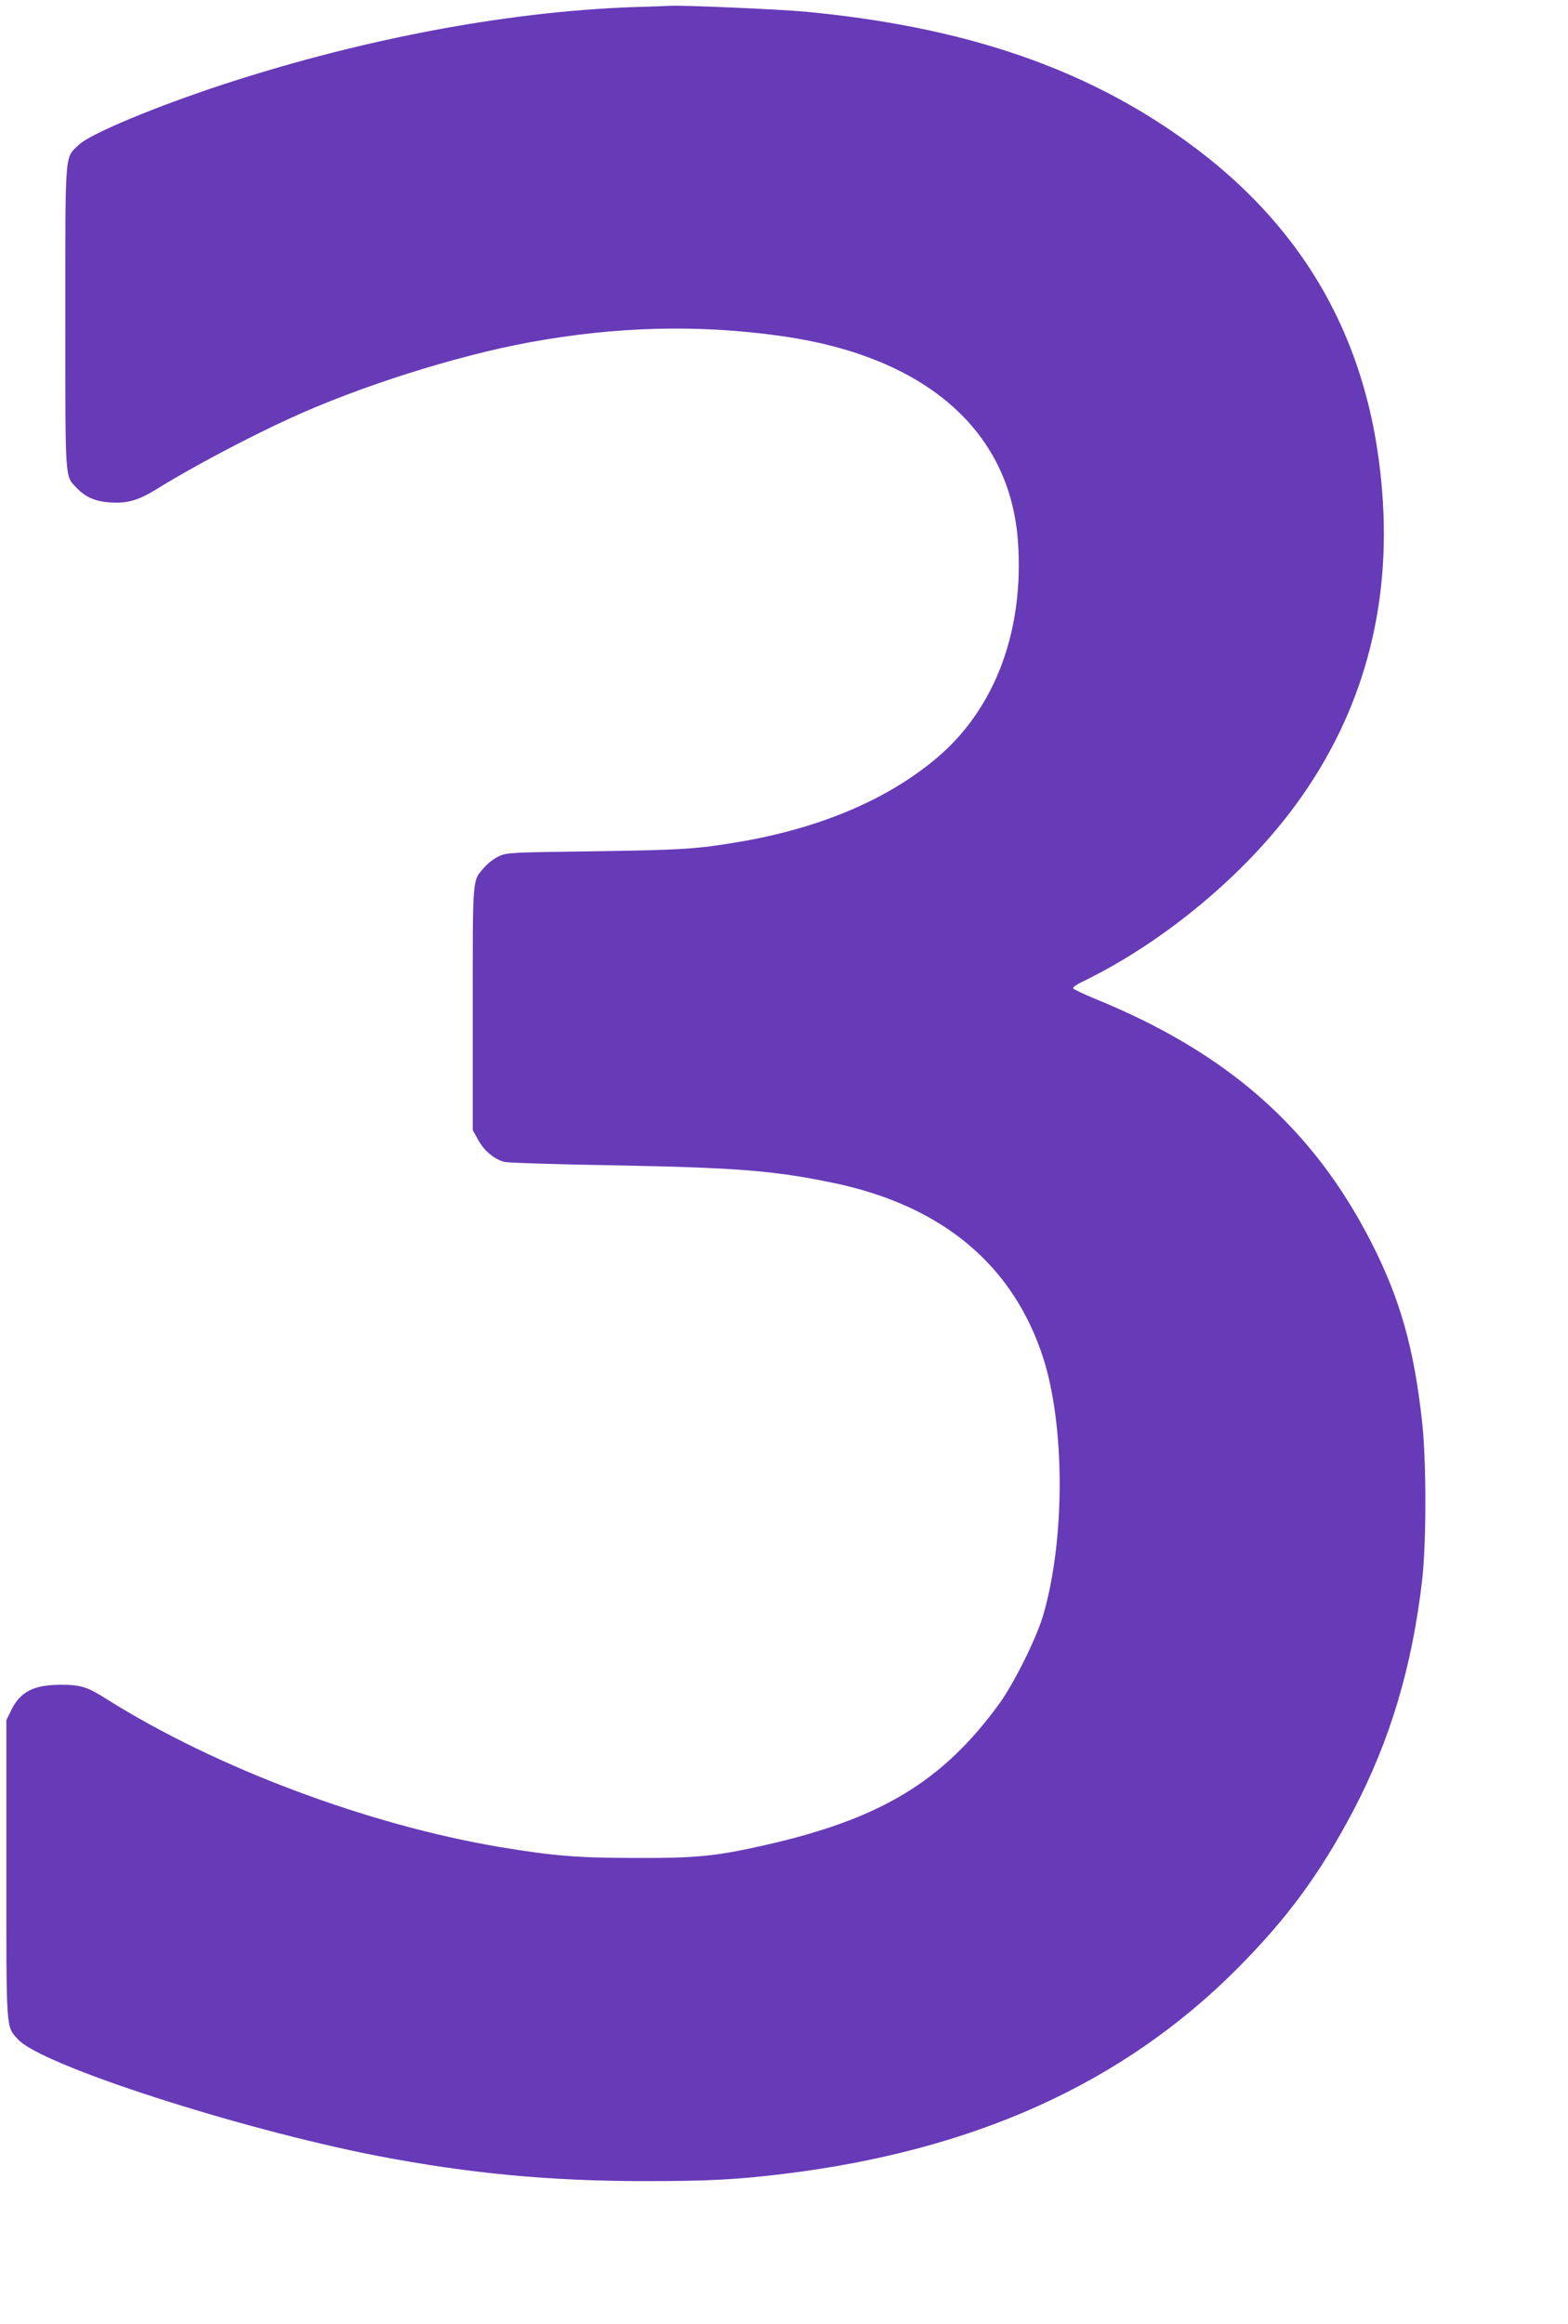 <?xml version="1.0" standalone="no"?>
<!DOCTYPE svg PUBLIC "-//W3C//DTD SVG 20010904//EN"
 "http://www.w3.org/TR/2001/REC-SVG-20010904/DTD/svg10.dtd">
<svg version="1.0" xmlns="http://www.w3.org/2000/svg"
 width="864pt" height="1280pt" viewBox="0 0 864 1280"
 preserveAspectRatio="xMidYMid meet">
<g transform="translate(0,1280) scale(0.1,-0.1)"
fill="#673ab7" stroke="none">
<path d="M3560 12763 c-711 -17 -1527 -167 -2318 -424 -382 -125 -745 -276
-808 -337 -78 -76 -74 -16 -74 -950 0 -918 -3 -871 63 -940 46 -49 100 -73
176 -79 97 -8 160 9 261 71 189 118 508 287 736 391 383 176 914 344 1319 419
480 88 933 100 1390 35 791 -111 1260 -518 1304 -1130 35 -488 -123 -916 -439
-1187 -273 -234 -651 -395 -1107 -471 -226 -38 -311 -43 -788 -50 -458 -6
-482 -7 -525 -27 -25 -11 -60 -38 -79 -59 -70 -80 -66 -38 -66 -780 l0 -670
30 -54 c33 -60 88 -106 144 -121 20 -5 297 -14 616 -19 671 -13 870 -29 1199
-97 600 -126 990 -453 1155 -966 120 -376 120 -999 0 -1412 -37 -128 -159
-373 -241 -488 -313 -431 -656 -638 -1296 -782 -265 -60 -373 -71 -702 -70
-325 0 -458 11 -755 60 -729 123 -1564 436 -2164 813 -111 70 -145 81 -256 81
-148 0 -223 -38 -272 -138 l-28 -57 0 -820 c0 -904 -3 -864 64 -938 126 -141
1215 -493 1981 -642 499 -96 946 -139 1475 -139 342 0 504 8 765 40 1046 128
1862 496 2491 1124 278 278 461 526 645 875 203 386 325 793 380 1270 24 203
24 658 0 873 -44 403 -120 674 -278 985 -322 632 -794 1049 -1528 1347 -62 26
-115 51 -117 56 -2 6 18 20 44 33 427 205 861 557 1149 933 379 495 553 1072
514 1713 -53 872 -433 1544 -1155 2037 -544 373 -1186 583 -2021 663 -148 14
-679 37 -749 33 -16 -1 -77 -3 -135 -5z"/>
</g>
</svg>
